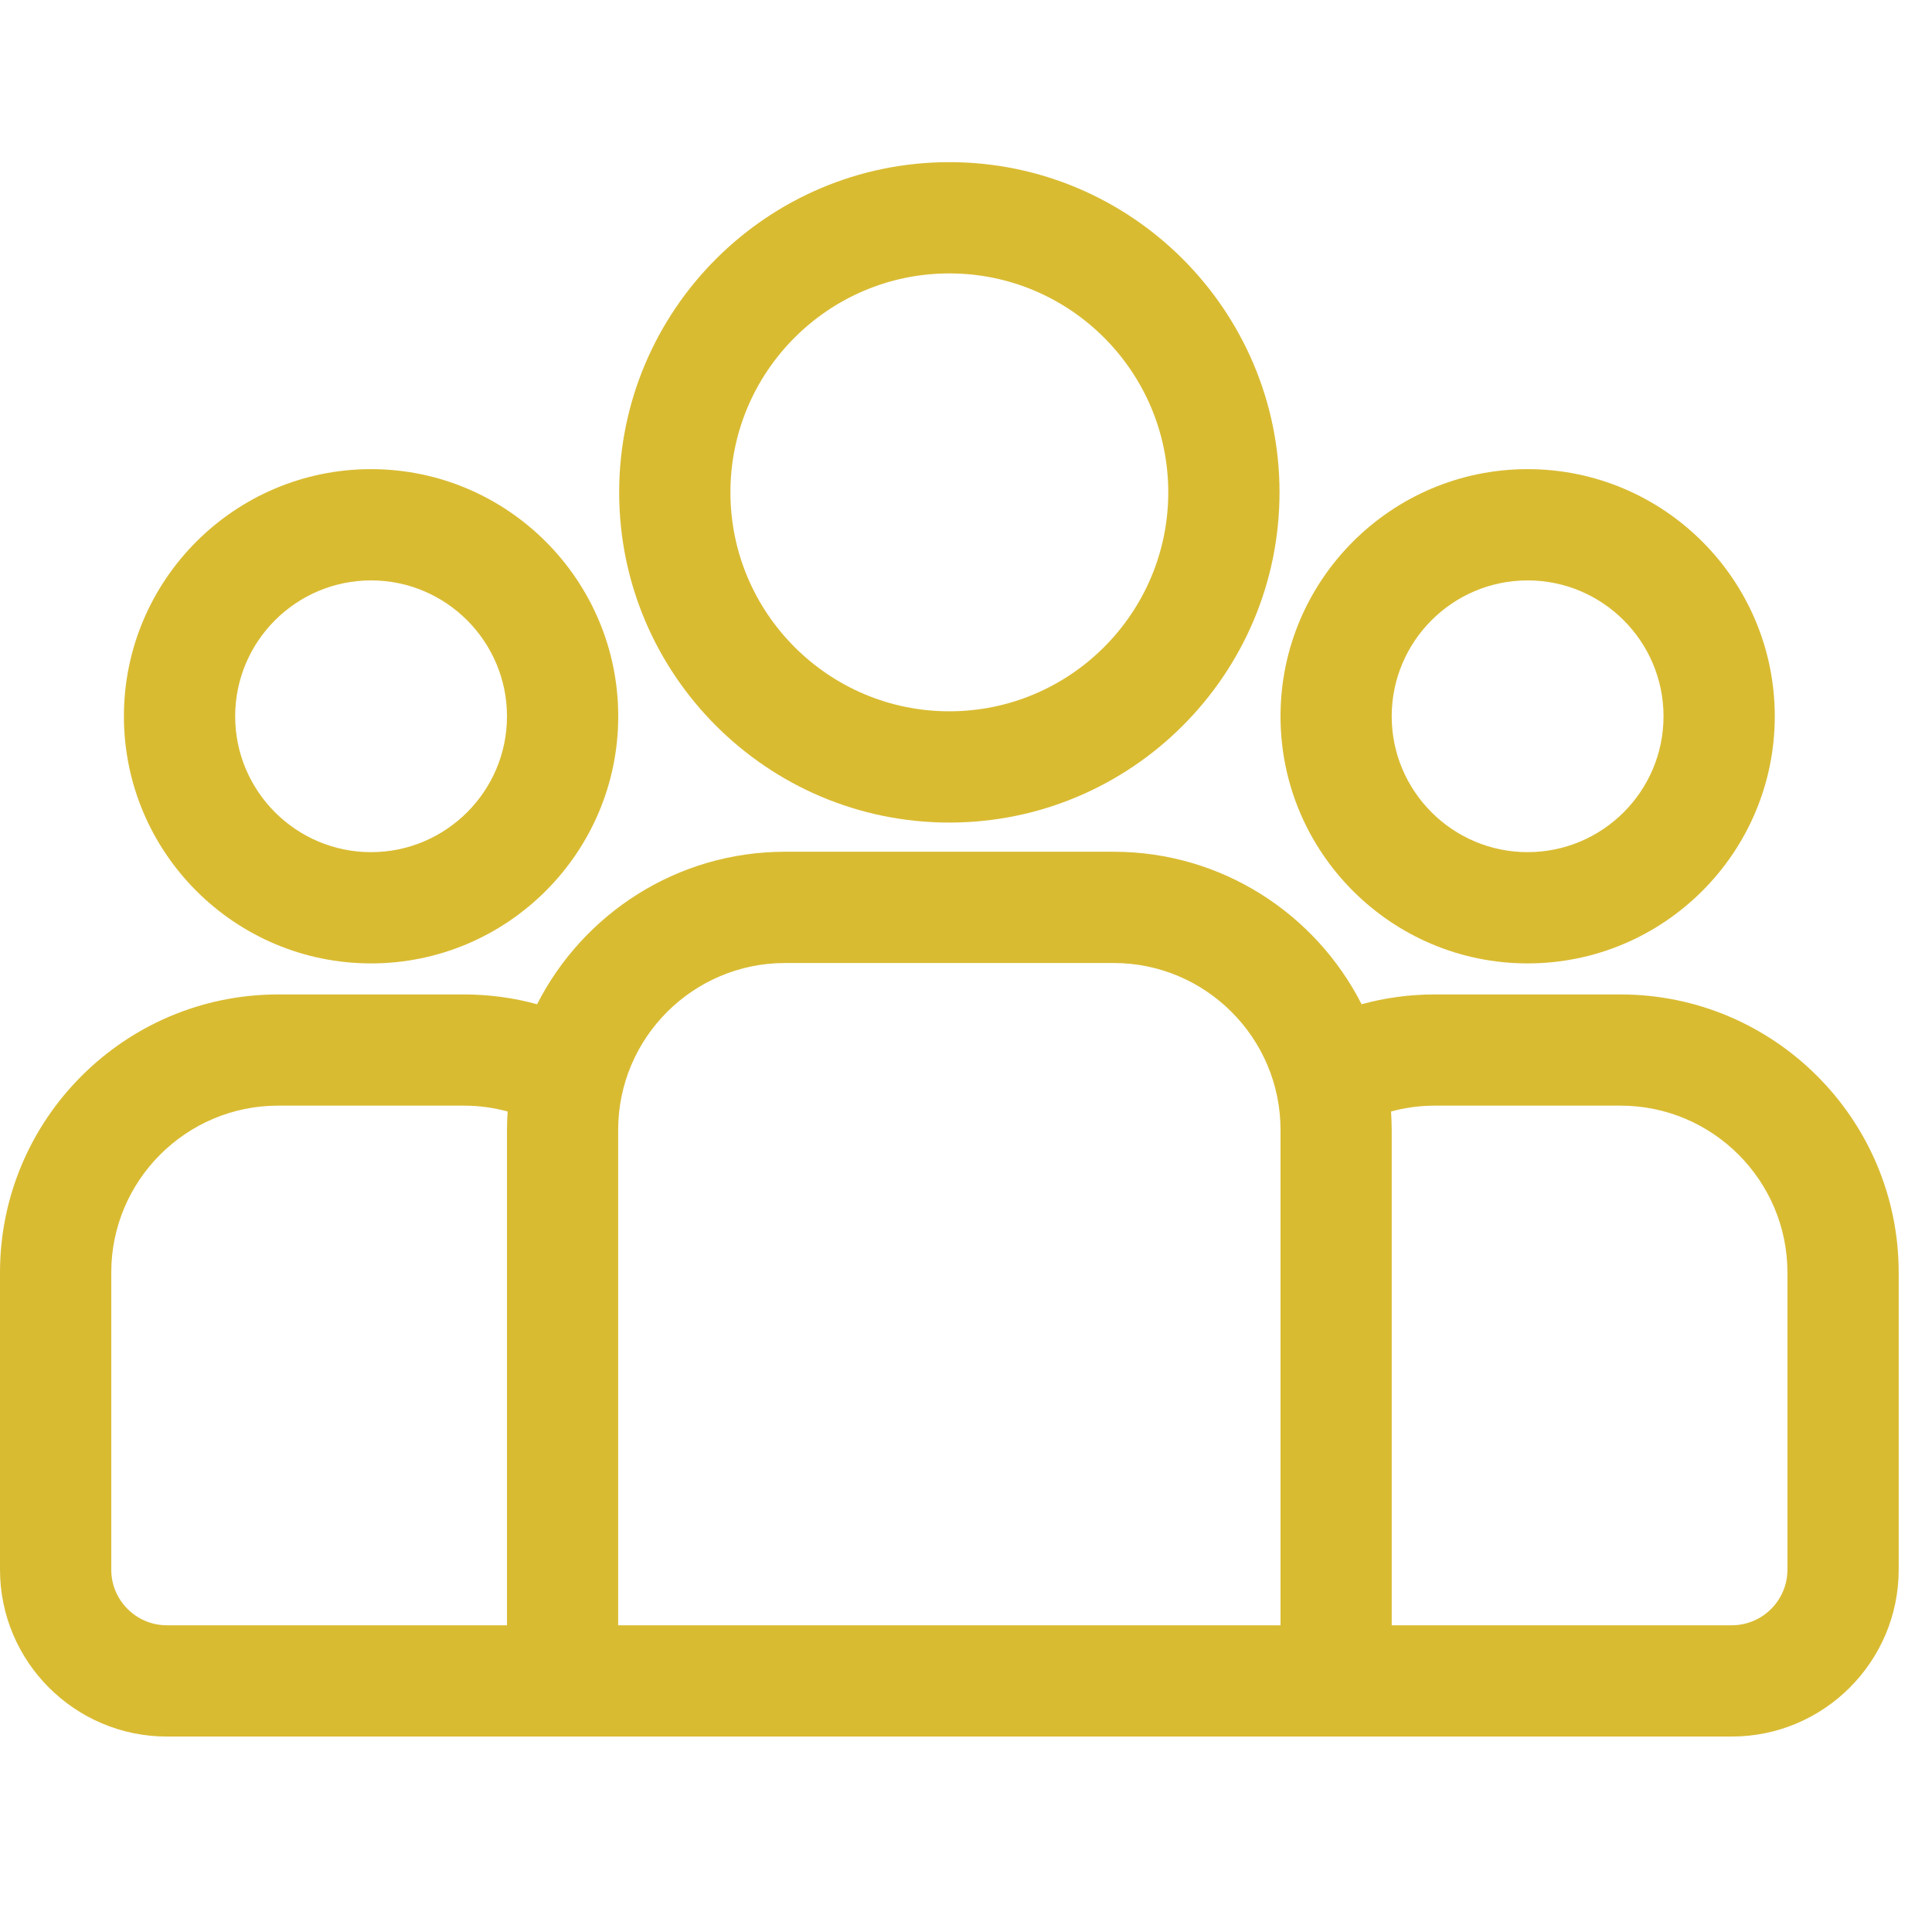 <svg width="29" height="29" viewBox="0 0 29 29" fill="none" xmlns="http://www.w3.org/2000/svg">
<g id="Group" clip-path="url(#clip0_2225_1400)">
<g id="Vector">
<path d="M24.325 14.927H21.535C21.156 14.927 20.788 14.978 20.438 15.074C19.748 13.717 18.339 12.785 16.716 12.785H11.784C10.161 12.785 8.752 13.717 8.062 15.074C7.712 14.978 7.344 14.927 6.965 14.927H4.175C1.873 14.927 0 16.799 0 19.101V23.561C0 24.942 1.124 26.066 2.505 26.066H25.995C27.376 26.066 28.5 24.942 28.5 23.561V19.101C28.5 16.799 26.627 14.927 24.325 14.927ZM7.61 16.96V24.396H2.505C2.044 24.396 1.67 24.021 1.67 23.561V19.101C1.67 17.72 2.794 16.596 4.175 16.596H6.965C7.191 16.596 7.411 16.627 7.62 16.684C7.614 16.775 7.61 16.867 7.61 16.96ZM19.221 24.396H9.279V16.96C9.279 15.579 10.403 14.455 11.784 14.455H16.716C18.097 14.455 19.221 15.579 19.221 16.96V24.396ZM26.83 23.561C26.83 24.021 26.456 24.396 25.995 24.396H20.89V16.96C20.89 16.867 20.886 16.775 20.88 16.684C21.089 16.627 21.309 16.596 21.535 16.596H24.325C25.706 16.596 26.83 17.72 26.83 19.101V23.561Z" fill="#D9BB32"/>
<path d="M5.57 7.042C3.524 7.042 1.86 8.706 1.86 10.752C1.86 12.797 3.524 14.461 5.57 14.461C7.615 14.461 9.28 12.797 9.28 10.752C9.28 8.706 7.615 7.042 5.57 7.042ZM5.57 12.791C4.445 12.791 3.53 11.876 3.53 10.752C3.53 9.627 4.445 8.712 5.57 8.712C6.694 8.712 7.61 9.627 7.61 10.752C7.61 11.876 6.694 12.791 5.57 12.791Z" fill="#D9BB32"/>
<path d="M14.25 2.434C11.517 2.434 9.294 4.658 9.294 7.39C9.294 10.123 11.517 12.347 14.25 12.347C16.983 12.347 19.206 10.123 19.206 7.39C19.206 4.658 16.983 2.434 14.25 2.434ZM14.25 10.677C12.438 10.677 10.964 9.203 10.964 7.39C10.964 5.578 12.438 4.104 14.25 4.104C16.062 4.104 17.536 5.578 17.536 7.39C17.536 9.203 16.062 10.677 14.25 10.677Z" fill="#D9BB32"/>
<path d="M22.93 7.042C20.885 7.042 19.221 8.706 19.221 10.752C19.221 12.797 20.885 14.461 22.93 14.461C24.976 14.461 26.64 12.797 26.64 10.752C26.64 8.706 24.976 7.042 22.93 7.042ZM22.93 12.791C21.805 12.791 20.89 11.876 20.89 10.752C20.89 9.627 21.805 8.712 22.93 8.712C24.055 8.712 24.97 9.627 24.97 10.752C24.97 11.876 24.055 12.791 22.93 12.791Z" fill="#D9BB32"/>
</g>
</g>
<defs>
<clipPath id="clip0_2225_1400">
<rect width="28.5" height="28.5" fill="white"/>
</clipPath>
</defs>
</svg>
